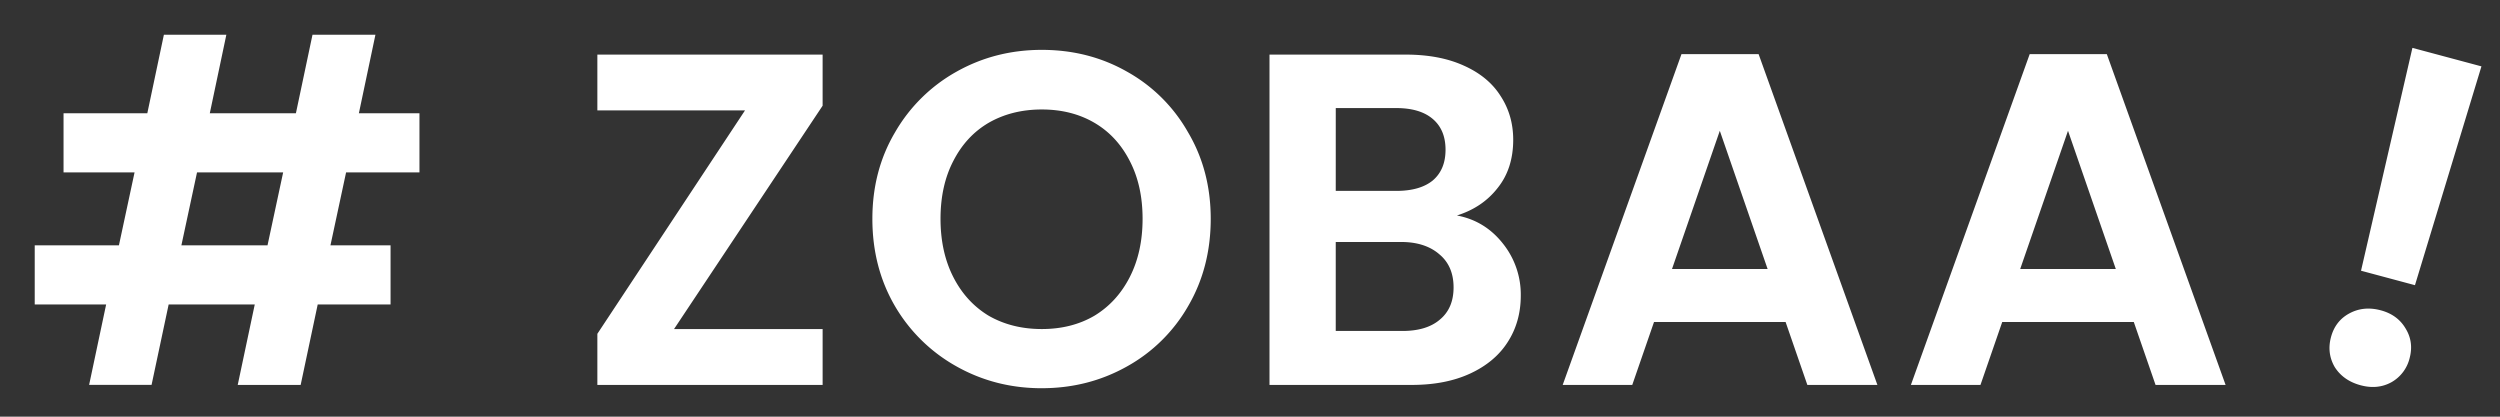 <svg width="144" height="24" viewBox="0 0 144 24" fill="none" xmlns="http://www.w3.org/2000/svg"><rect x="0" y="0" width="144" height="24" fill="#333333" stroke="none"/><path d="m19.934 9.932-.9 4.198h3.462v3.407H18.3l-.982 4.634h-3.625l.981-4.634h-4.96L8.73 22.17H5.133l.981-4.634H2V14.13h4.85l.9-4.198H3.66V6.525h4.825L9.44 2h3.598l-.954 4.525h4.96L18 2h3.625l-.954 4.525h3.49v3.407zm-3.625 0h-4.961l-.9 4.198h4.961zm22.515 9.022h8.559v3.217H34.408v-2.944L42.912 6.36h-8.504V3.145h12.975v2.944zm21.184 3.408q-2.672 0-4.907-1.254a9.4 9.4 0 0 1-3.543-3.462q-1.31-2.235-1.309-5.043 0-2.78 1.309-4.988A9.33 9.33 0 0 1 55.1 4.126q2.235-1.254 4.907-1.254 2.698 0 4.906 1.254a9.14 9.14 0 0 1 3.516 3.49q1.308 2.207 1.309 4.987 0 2.808-1.309 5.043a9.2 9.2 0 0 1-3.516 3.462q-2.236 1.253-4.906 1.253m0-3.408q1.717 0 3.025-.763 1.309-.79 2.045-2.235t.736-3.353-.736-3.325q-.736-1.445-2.045-2.208t-3.025-.763-3.053.763q-1.308.764-2.045 2.208-.735 1.417-.735 3.325t.735 3.353 2.045 2.235q1.335.763 3.053.763m23.91-6.541q1.608.3 2.644 1.609a4.7 4.7 0 0 1 1.036 2.998q0 1.527-.763 2.699-.737 1.144-2.154 1.799-1.417.654-3.353.654h-8.204V3.145h7.85q1.935 0 3.326.627 1.416.627 2.126 1.744.736 1.117.736 2.535 0 1.663-.9 2.78-.872 1.118-2.344 1.581m-6.978-1.417h3.489q1.363 0 2.099-.6.736-.627.736-1.771 0-1.146-.736-1.772-.735-.627-2.1-.627H76.94zm3.843 8.068q1.39 0 2.154-.654.79-.654.79-1.853 0-1.227-.818-1.908-.817-.71-2.207-.71h-3.762v5.125zm22.068-.518h-7.578l-1.254 3.626h-4.007l6.842-19.053h4.443l6.842 19.053h-4.035zm-1.036-3.052-2.753-7.96-2.753 7.96zm21.092 3.052h-7.577l-1.254 3.626h-4.007l6.842-19.053h4.443l6.841 19.053h-4.034zm-1.036-3.052-2.753-7.96-2.753 7.96zm21.061-11.671-3.829 12.604-3.107-.833 2.96-12.836zm-6.954 18.37q-1-.268-1.497-1.05-.462-.801-.215-1.723.246-.921 1.041-1.358.828-.455 1.828-.187.973.261 1.437 1.062.47.775.222 1.697a2.18 2.18 0 0 1-1.048 1.384q-.794.436-1.768.175" fill="#fff"/></svg>